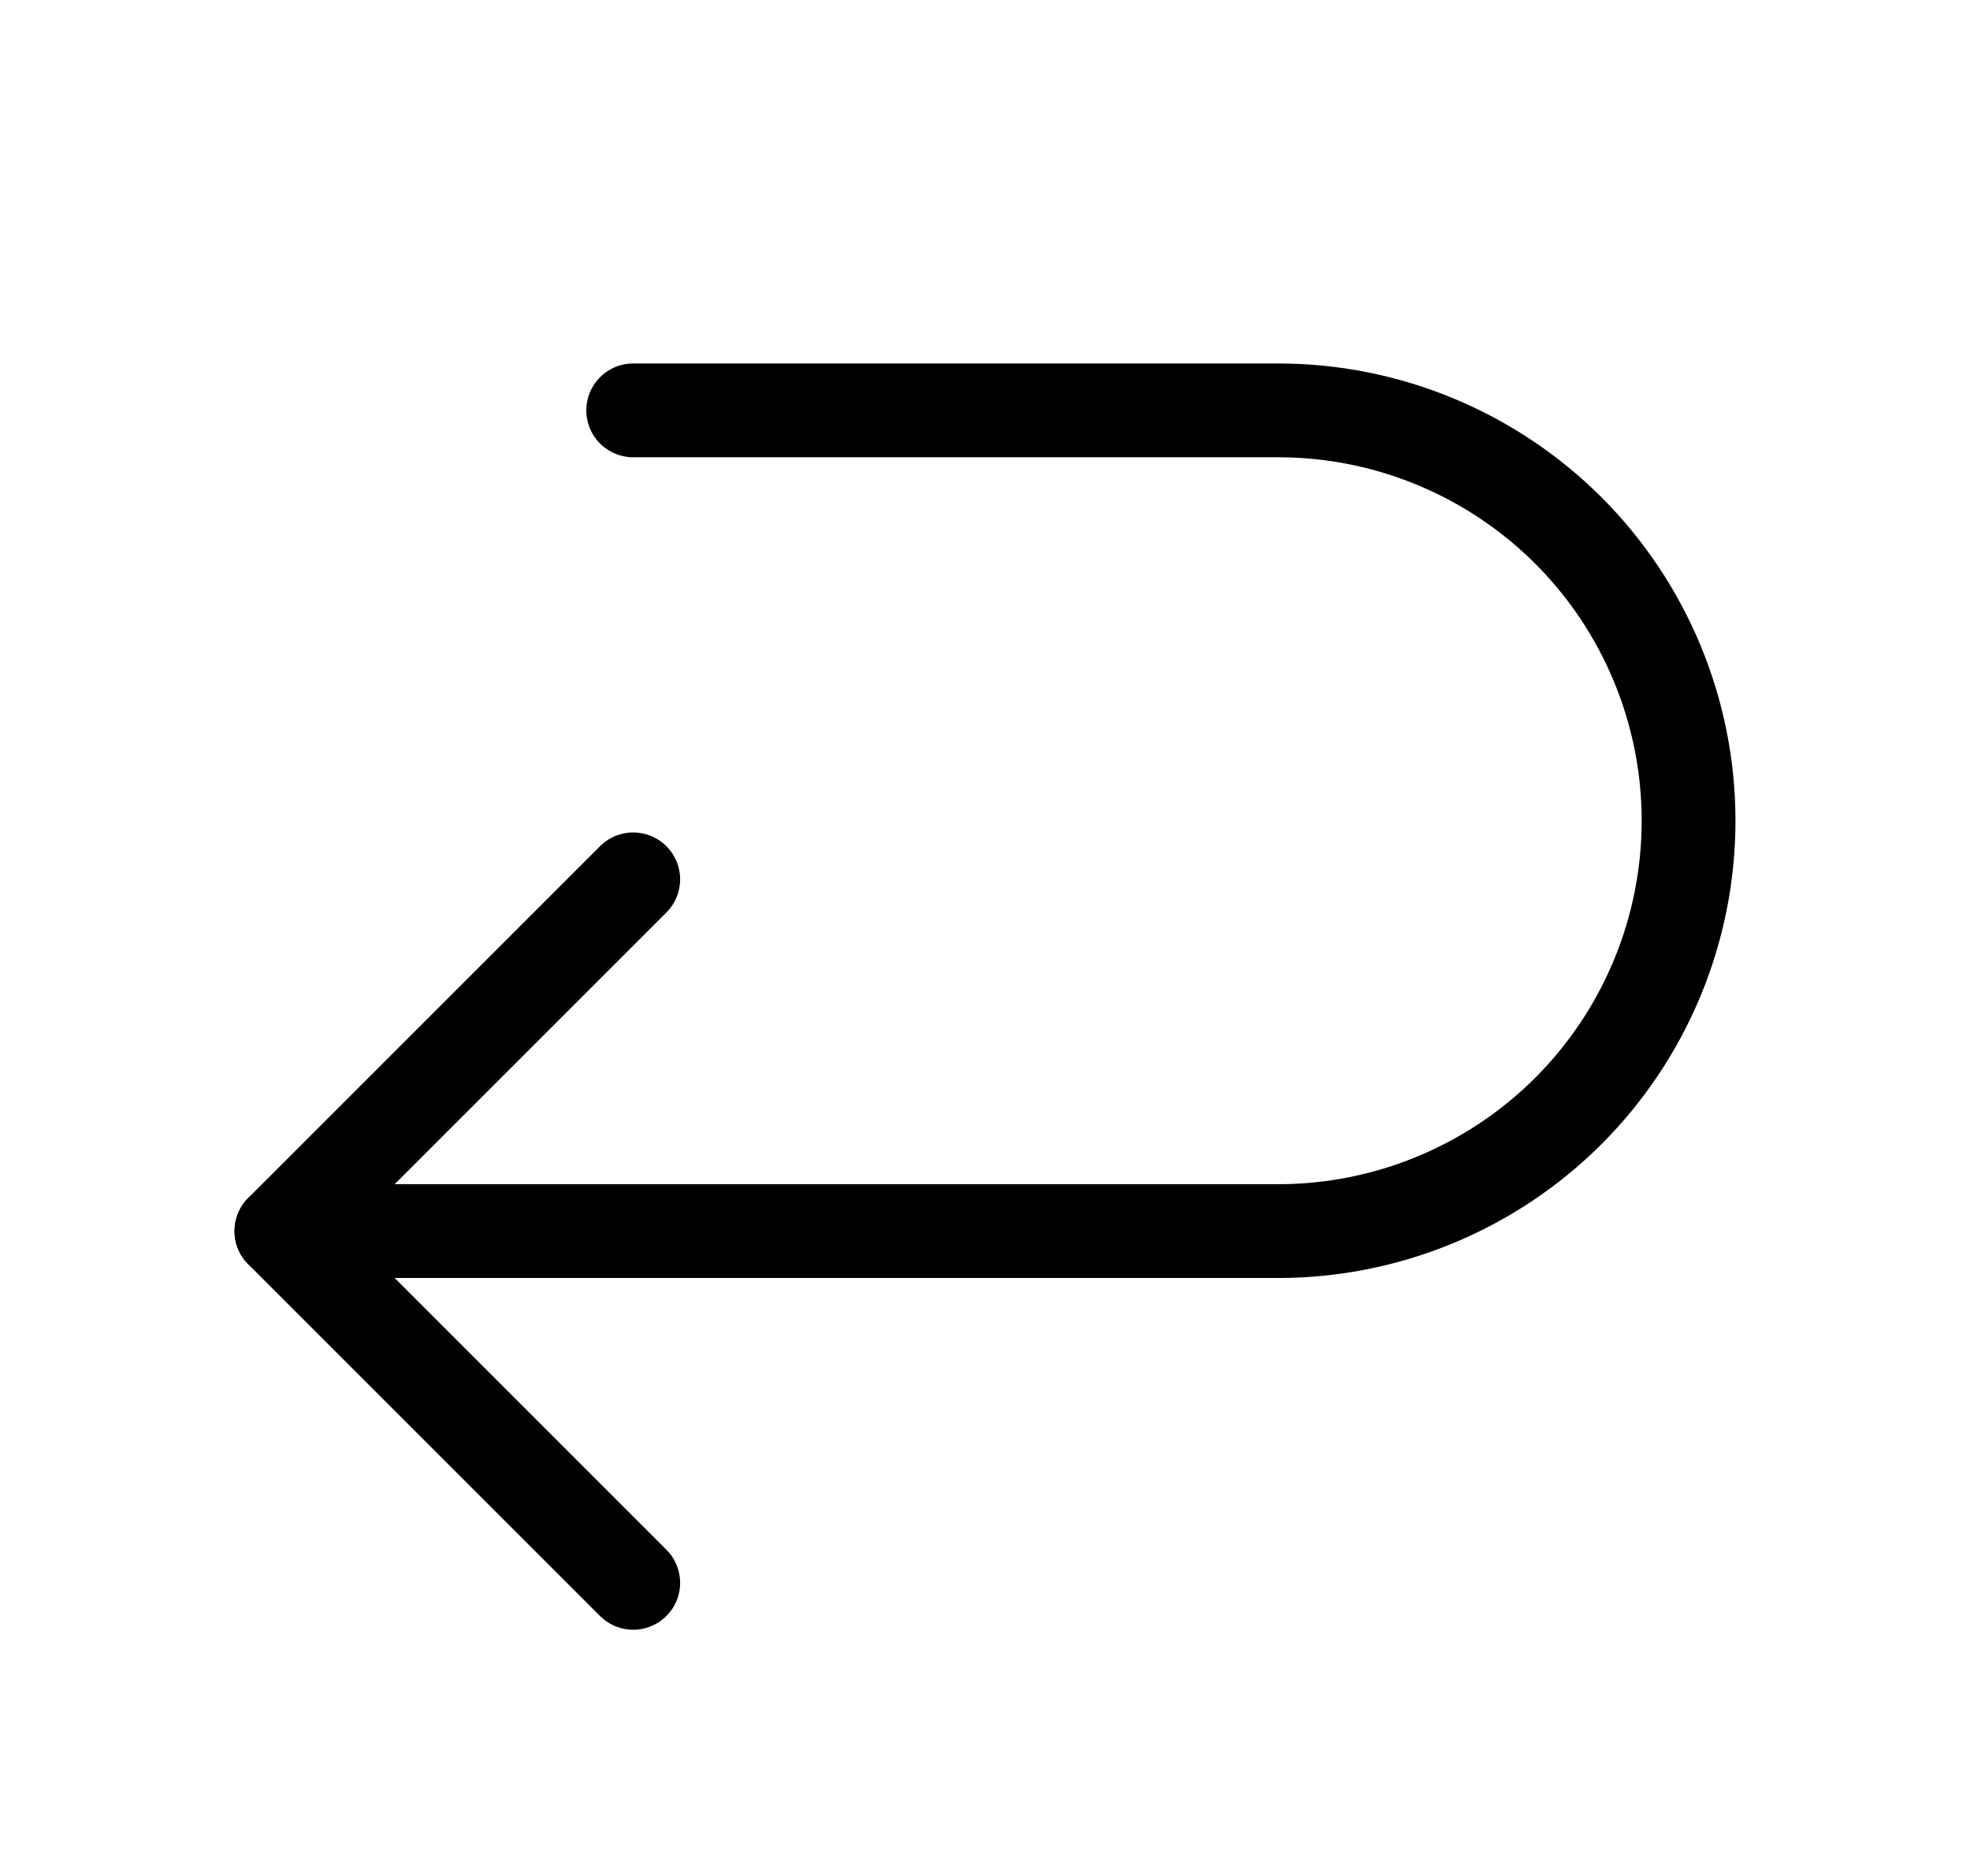 <svg width="21" height="20" viewBox="0 0 21 20" fill="none" xmlns="http://www.w3.org/2000/svg">
<g clip-path="url(#clip0_3301_11044)">
<path d="M6.75 9.375L3 13.125L6.75 16.875" stroke="black" stroke-linecap="round" stroke-linejoin="round"/>
<path d="M6.75 4.375H13.625C14.785 4.375 15.898 4.836 16.719 5.656C17.539 6.477 18 7.59 18 8.75C18 9.91 17.539 11.023 16.719 11.844C15.898 12.664 14.785 13.125 13.625 13.125H3" stroke="black" stroke-linecap="round" stroke-linejoin="round"/>
</g>
<defs>
<clipPath id="clip0_3301_11044">
<rect width="20" height="20" fill="white" transform="translate(0.5)"/>
</clipPath>
</defs>
</svg>
